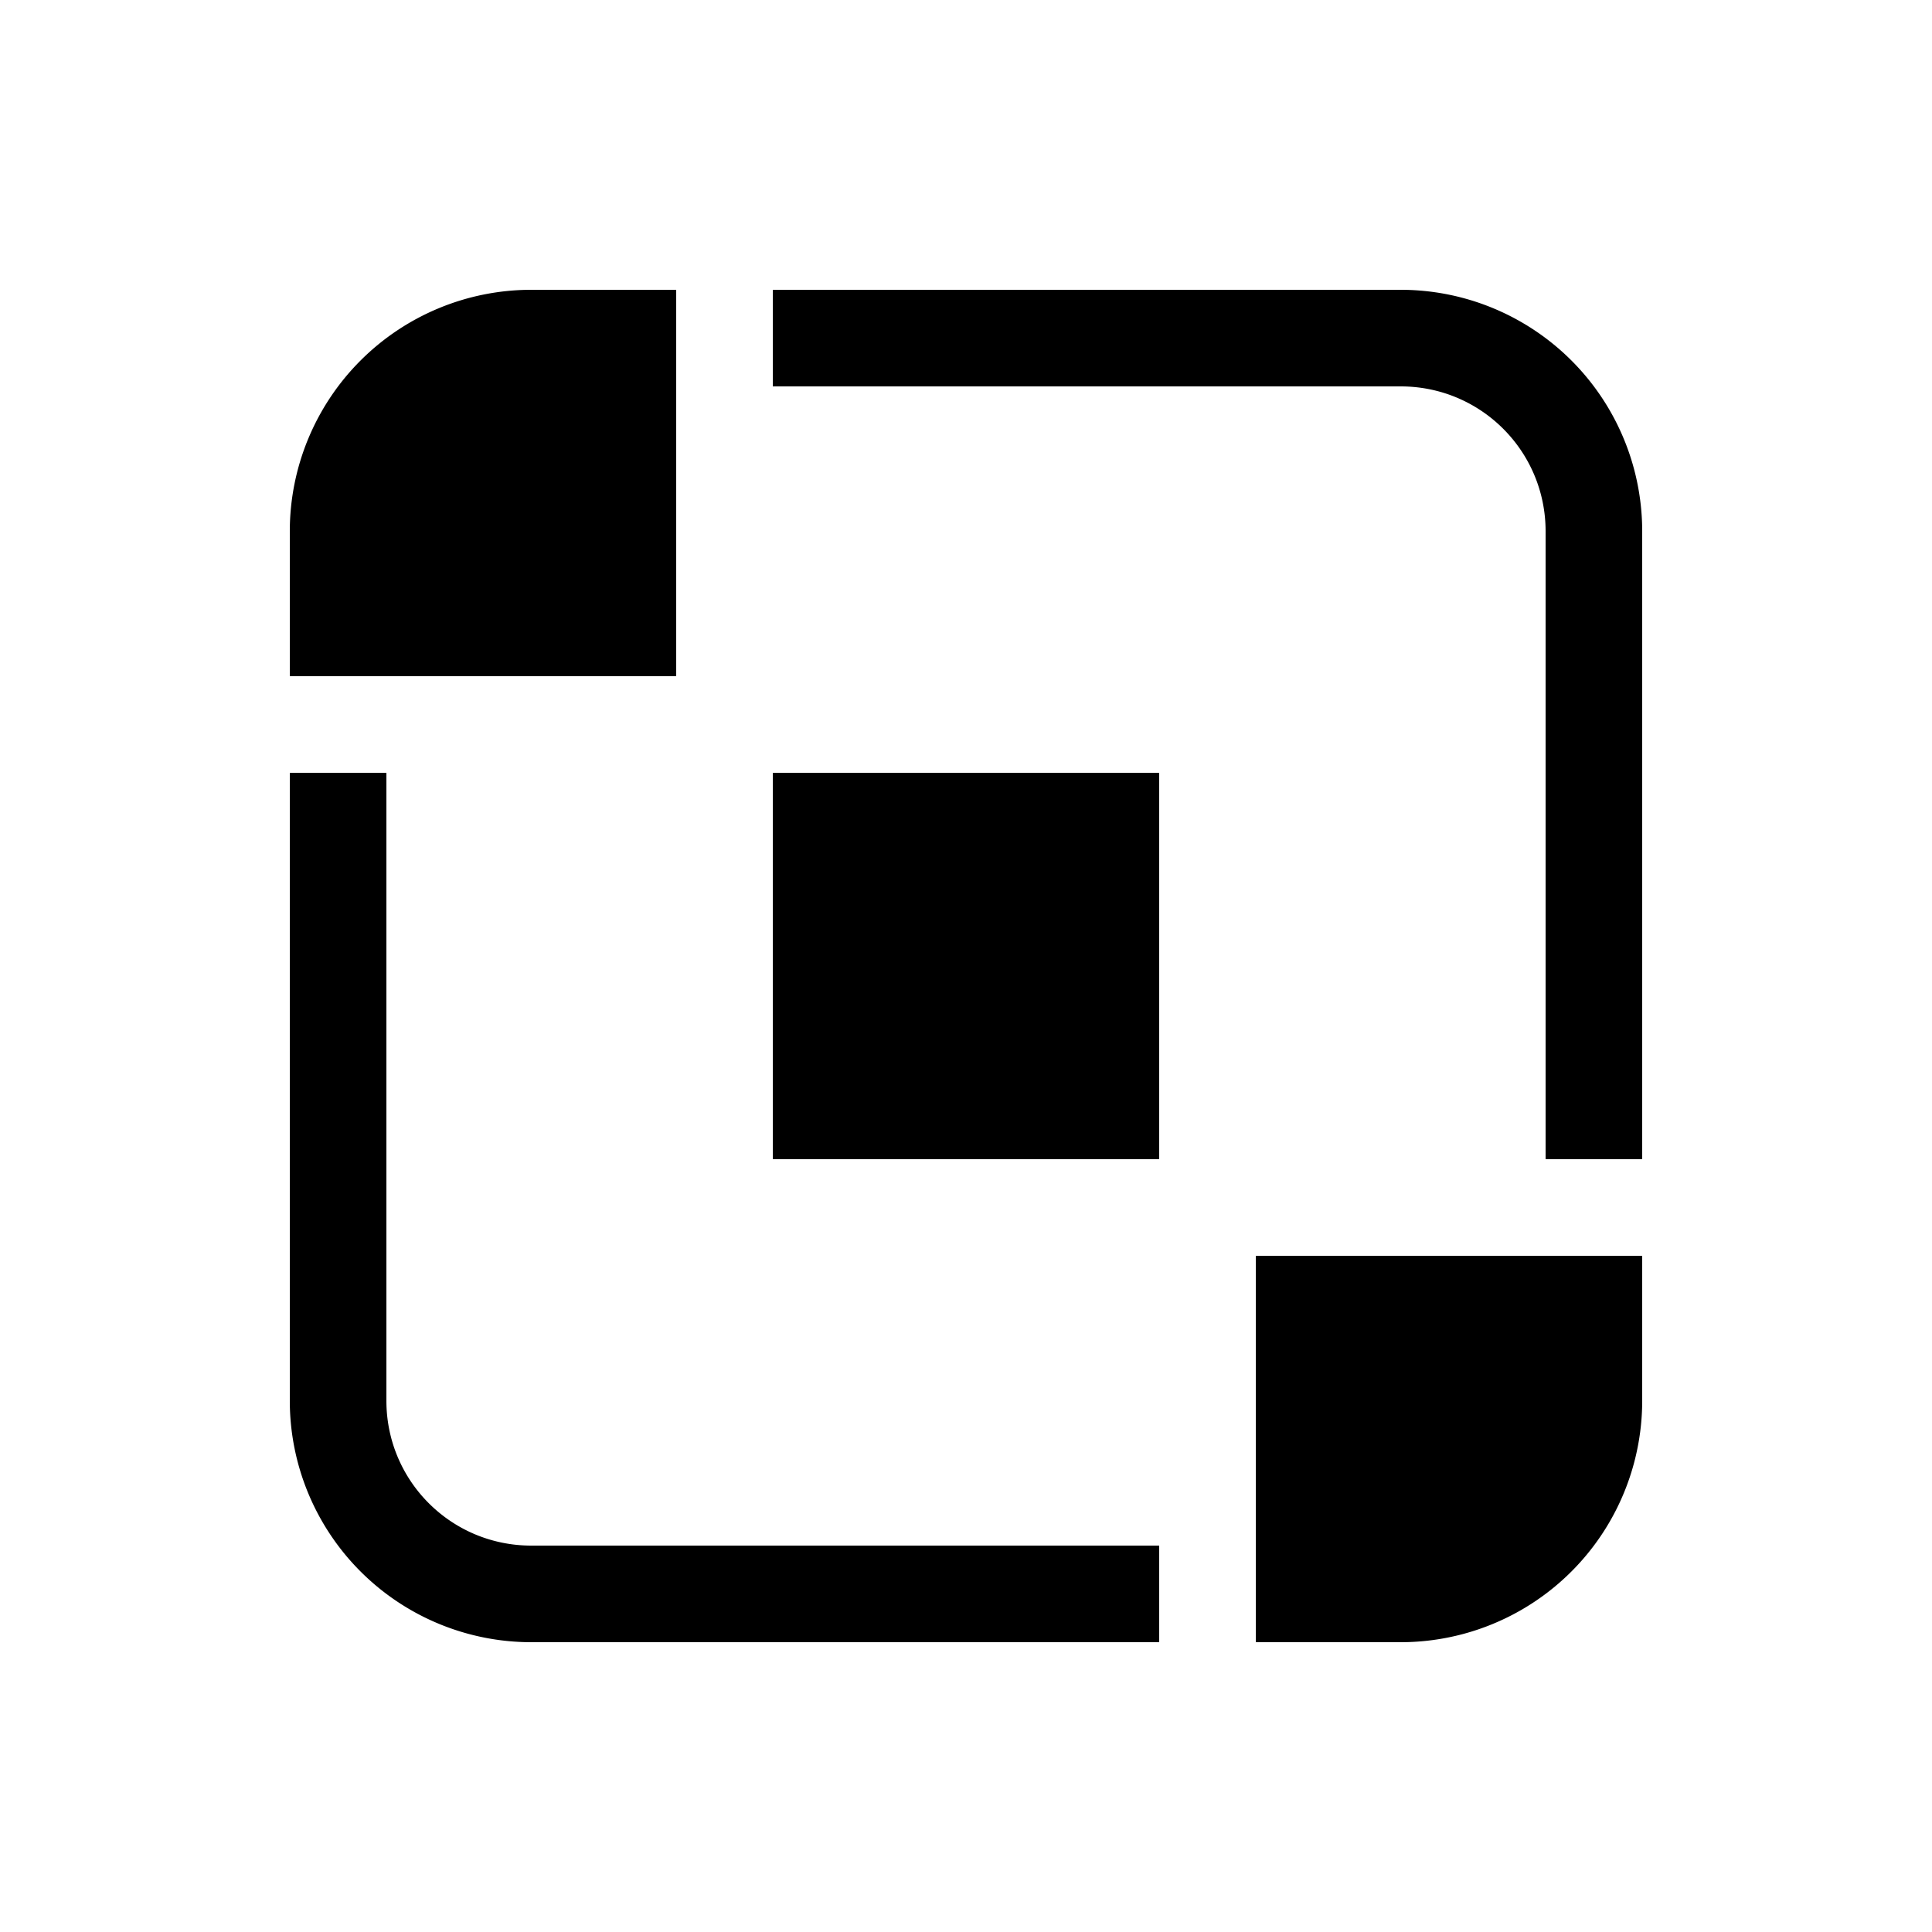 <svg width="20" height="20" viewBox="0 0 20 20" xmlns="http://www.w3.org/2000/svg"><path d="M7 3v4H3V5.5A2.5 2.5 0 0 1 5.5 3H7Zm5 5H8v4h4V8Zm1 5h4v1.5a2.5 2.5 0 0 1-2.5 2.5H13v-4ZM8 4h6.5c.83 0 1.5.67 1.5 1.5V12h1V5.5A2.5 2.5 0 0 0 14.5 3H8v1ZM5.5 16H12v1H5.5A2.5 2.5 0 0 1 3 14.5V8h1v6.5c0 .83.67 1.5 1.5 1.5Z"/></svg>